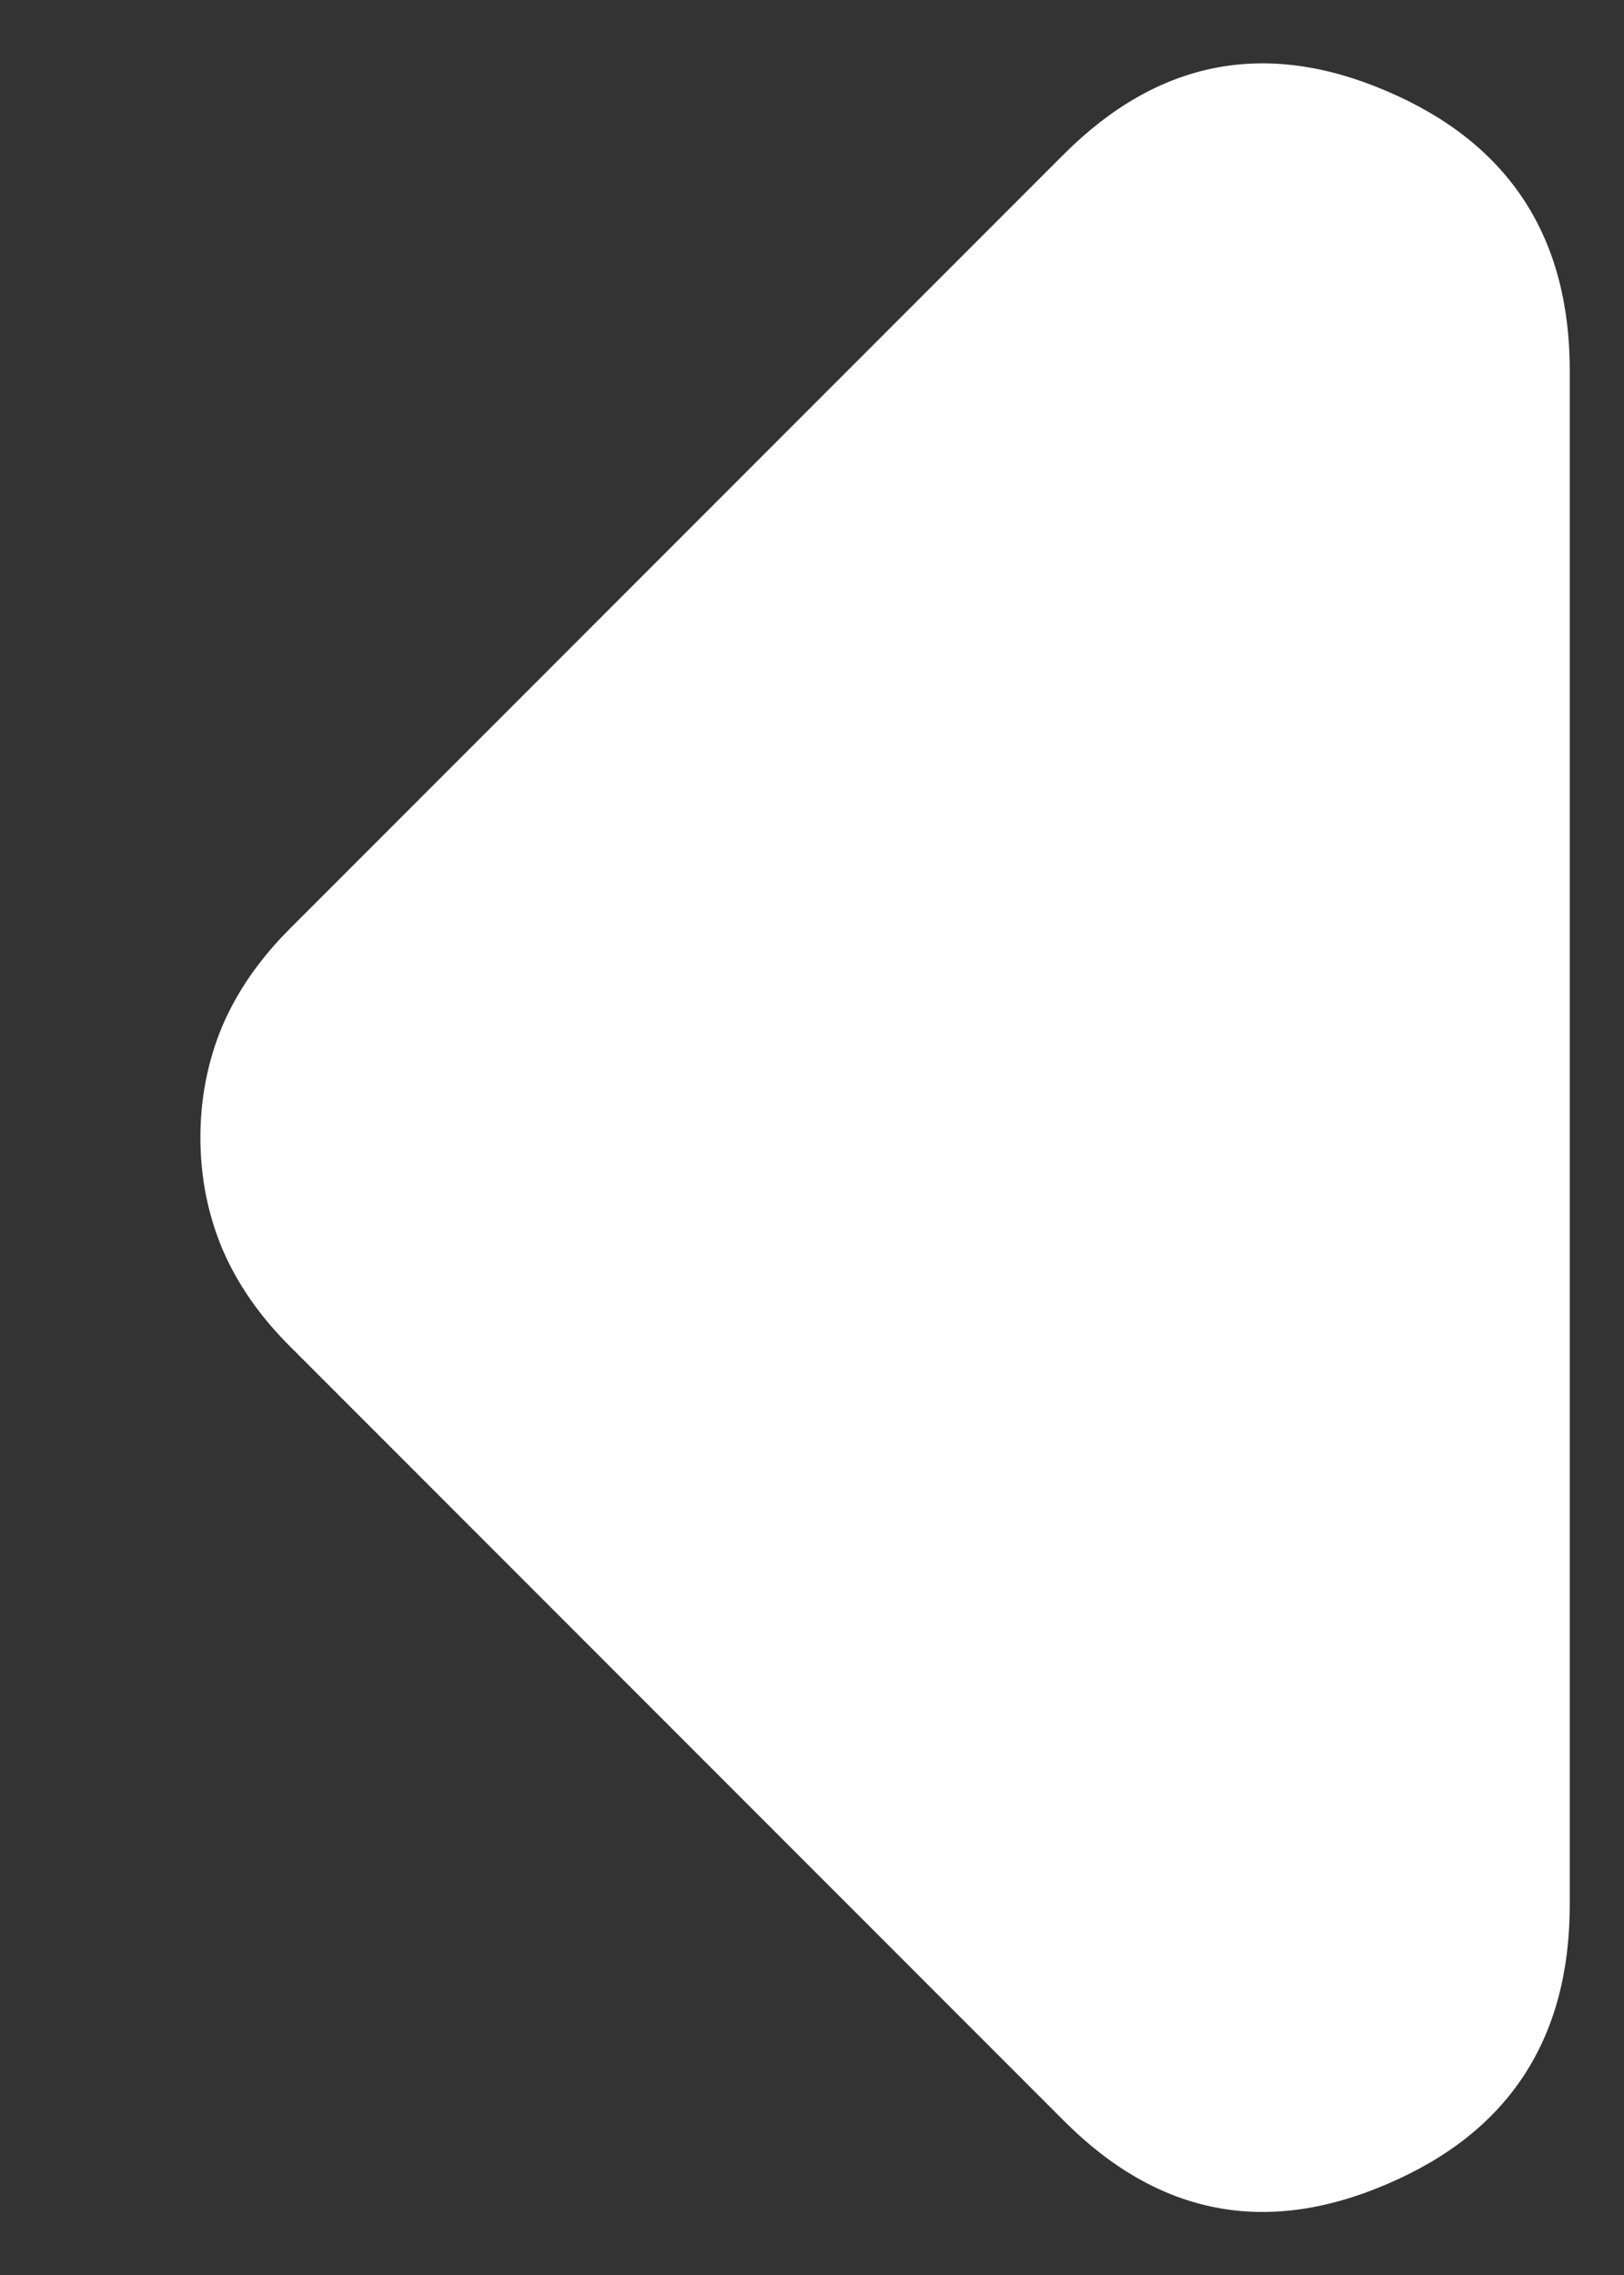 <svg width="5" height="7" viewBox="0 0 5 7" fill="none" xmlns="http://www.w3.org/2000/svg">
<rect x="0" y="0" width="5" height="7" fill="#333333" stroke="none"/>
<path d="M0.892 2.858L3.275 0.475C3.565 0.185 3.897 0.12 4.271 0.281C4.645 0.441 4.833 0.728 4.833 1.14L4.833 5.86C4.833 6.273 4.646 6.56 4.271 6.72C3.897 6.881 3.565 6.816 3.275 6.525L0.892 4.142C0.8 4.05 0.731 3.951 0.685 3.844C0.64 3.737 0.617 3.622 0.617 3.5C0.617 3.378 0.64 3.263 0.685 3.156C0.731 3.049 0.8 2.95 0.892 2.858Z" fill="white"/>
</svg>
